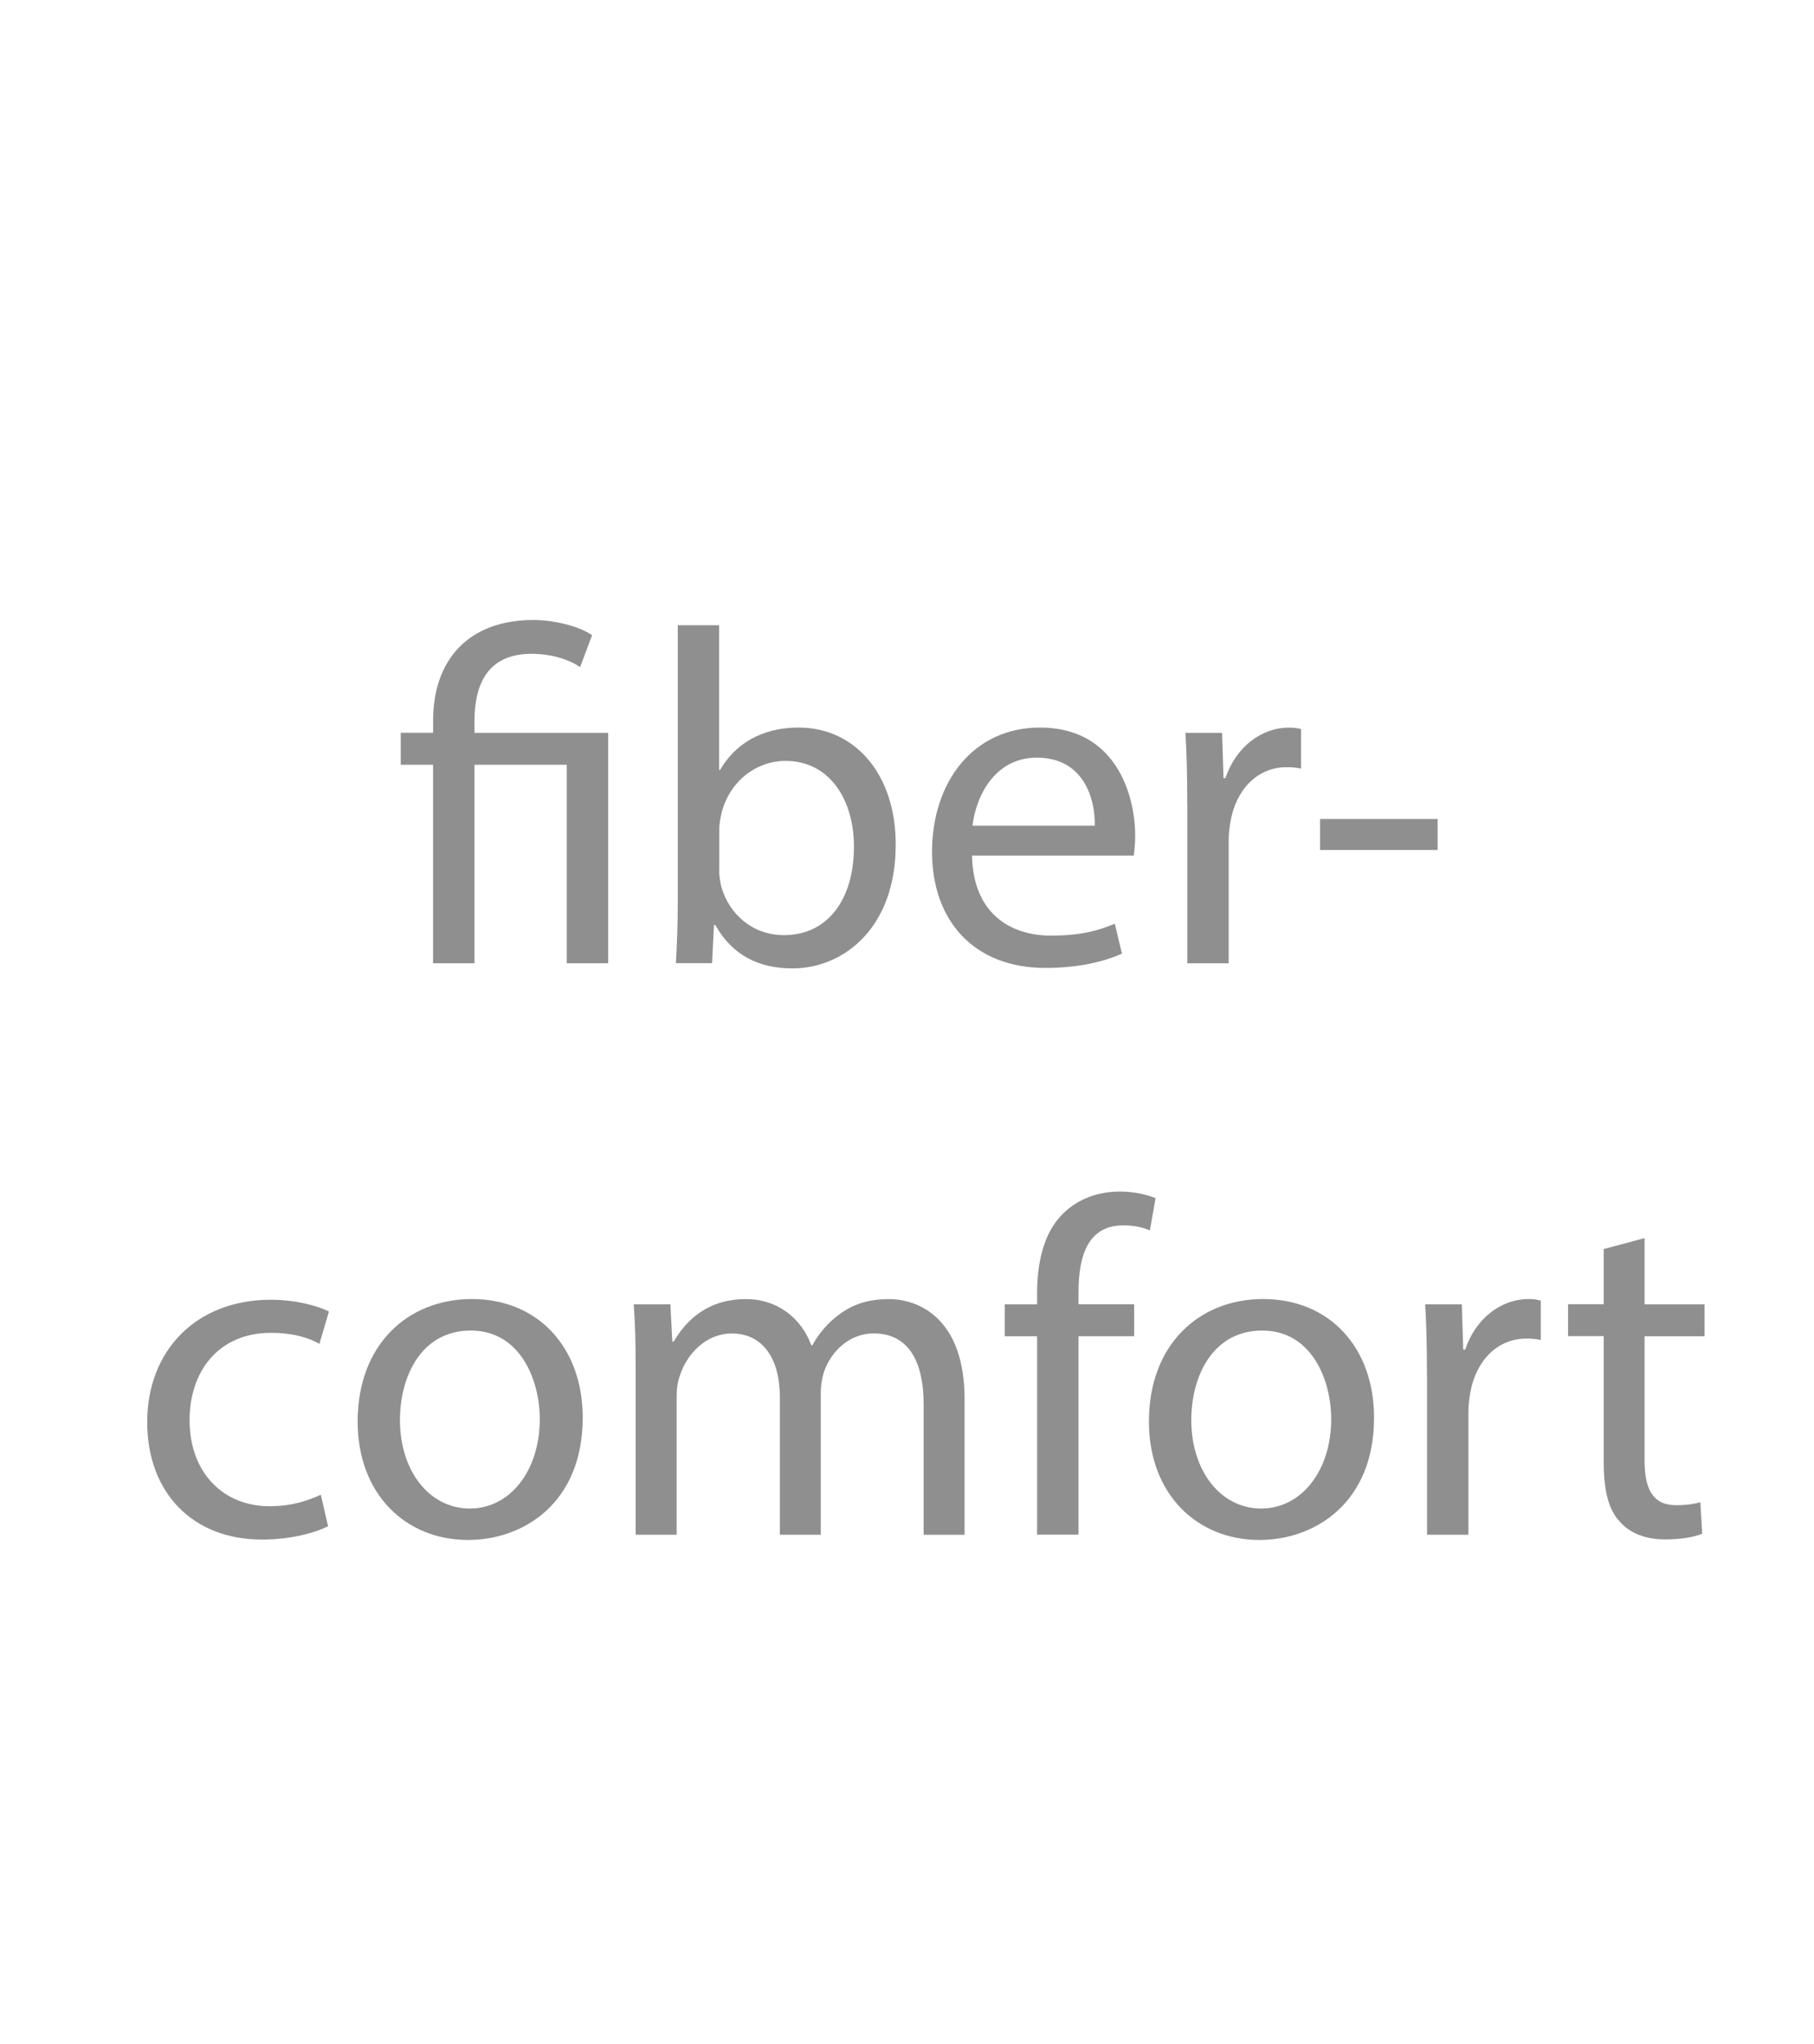 <?xml version="1.0" encoding="utf-8"?>
<!-- Generator: Adobe Illustrator 16.0.3, SVG Export Plug-In . SVG Version: 6.00 Build 0)  -->
<!DOCTYPE svg PUBLIC "-//W3C//DTD SVG 1.1//EN" "http://www.w3.org/Graphics/SVG/1.1/DTD/svg11.dtd">
<svg version="1.1" id="Layer_1" xmlns="http://www.w3.org/2000/svg" xmlns:xlink="http://www.w3.org/1999/xlink" x="0px" y="0px"
	 width="22.859px" height="25.748px" viewBox="0 0 22.859 25.748" enable-background="new 0 0 22.859 25.748" xml:space="preserve">
<g>
	<path fill="#8F8F8F" d="M5.457,12.134v-2.5H5.05V9.231h0.408V9.076c0-0.768,0.45-1.266,1.265-1.266c0.27,0,0.588,0.084,0.738,0.192
		L7.31,8.404c-0.126-0.09-0.354-0.168-0.612-0.168c-0.558,0-0.719,0.39-0.719,0.852v0.144h1.685v2.902H7.142v-2.5H5.979v2.5H5.457z"
		/>
	<path fill="#8F8F8F" d="M8.517,12.134c0.012-0.198,0.024-0.492,0.024-0.75V7.876h0.521v1.823h0.012
		c0.186-0.324,0.522-0.534,0.989-0.534c0.72,0,1.229,0.6,1.224,1.481c0,1.038-0.653,1.553-1.301,1.553
		c-0.42,0-0.756-0.162-0.972-0.546H8.997l-0.024,0.48H8.517z M9.063,10.97c0,0.066,0.012,0.132,0.024,0.192
		c0.102,0.366,0.408,0.618,0.792,0.618c0.552,0,0.882-0.45,0.882-1.115c0-0.582-0.3-1.08-0.863-1.08
		c-0.36,0-0.696,0.246-0.804,0.648c-0.012,0.06-0.03,0.132-0.03,0.216V10.97z"/>
	<path fill="#8F8F8F" d="M12.249,10.778c0.012,0.714,0.468,1.008,0.995,1.008c0.378,0,0.606-0.066,0.804-0.15l0.09,0.377
		c-0.186,0.084-0.503,0.18-0.965,0.18c-0.894,0-1.428-0.588-1.428-1.463s0.516-1.565,1.361-1.565c0.947,0,1.199,0.833,1.199,1.367
		c0,0.108-0.012,0.192-0.018,0.246H12.249z M13.796,10.401c0.007-0.336-0.138-0.857-0.731-0.857c-0.533,0-0.768,0.492-0.81,0.857
		H13.796z"/>
	<path fill="#8F8F8F" d="M14.961,10.137c0-0.342-0.006-0.635-0.023-0.905h0.462l0.018,0.57h0.024
		c0.132-0.39,0.449-0.636,0.803-0.636c0.061,0,0.103,0.006,0.15,0.018v0.498c-0.054-0.012-0.108-0.018-0.18-0.018
		c-0.372,0-0.636,0.282-0.708,0.678c-0.012,0.072-0.024,0.156-0.024,0.246v1.547h-0.521V10.137z"/>
	<path fill="#8F8F8F" d="M18.116,10.317v0.39h-1.481v-0.39H18.116z"/>
	<path fill="#8F8F8F" d="M4.134,19.226C3.995,19.298,3.69,19.394,3.3,19.394c-0.875,0-1.445-0.594-1.445-1.48
		c0-0.895,0.611-1.541,1.559-1.541c0.312,0,0.587,0.076,0.731,0.148l-0.12,0.408C3.9,16.856,3.701,16.79,3.414,16.79
		c-0.666,0-1.025,0.492-1.025,1.098c0,0.672,0.432,1.086,1.007,1.086c0.3,0,0.498-0.078,0.647-0.145L4.134,19.226z"/>
	<path fill="#8F8F8F" d="M7.343,17.858c0,1.074-0.744,1.541-1.445,1.541c-0.786,0-1.391-0.576-1.391-1.492
		c0-0.973,0.636-1.543,1.439-1.543C6.779,16.364,7.343,16.972,7.343,17.858z M5.04,17.888c0,0.637,0.366,1.115,0.881,1.115
		c0.504,0,0.881-0.473,0.881-1.127c0-0.492-0.246-1.115-0.869-1.115C5.31,16.761,5.04,17.337,5.04,17.888z"/>
	<path fill="#8F8F8F" d="M8.01,17.216c0-0.299-0.006-0.545-0.024-0.785h0.462l0.024,0.469H8.49c0.162-0.277,0.432-0.535,0.912-0.535
		c0.396,0,0.696,0.24,0.822,0.582h0.012c0.09-0.162,0.204-0.287,0.324-0.377c0.174-0.133,0.365-0.205,0.642-0.205
		c0.384,0,0.953,0.252,0.953,1.26v1.709h-0.516V17.69c0-0.559-0.204-0.893-0.63-0.893c-0.3,0-0.533,0.221-0.624,0.479
		c-0.023,0.072-0.042,0.168-0.042,0.264v1.793H9.827v-1.738c0-0.463-0.203-0.797-0.605-0.797c-0.33,0-0.569,0.264-0.653,0.527
		c-0.03,0.078-0.042,0.168-0.042,0.258v1.75H8.01V17.216z"/>
	<path fill="#8F8F8F" d="M13.069,19.333v-2.5h-0.408v-0.402h0.408v-0.137c0-0.408,0.09-0.781,0.335-1.014
		c0.198-0.193,0.462-0.27,0.708-0.27c0.186,0,0.348,0.041,0.45,0.084l-0.072,0.406c-0.078-0.035-0.186-0.064-0.336-0.064
		c-0.45,0-0.563,0.395-0.563,0.838v0.156h0.701v0.402h-0.701v2.5H13.069z"/>
	<path fill="#8F8F8F" d="M17.315,17.858c0,1.074-0.744,1.541-1.445,1.541c-0.785,0-1.392-0.576-1.392-1.492
		c0-0.973,0.636-1.543,1.439-1.543C16.752,16.364,17.315,16.972,17.315,17.858z M15.012,17.888c0,0.637,0.365,1.115,0.882,1.115
		c0.503,0,0.881-0.473,0.881-1.127c0-0.492-0.246-1.115-0.869-1.115C15.282,16.761,15.012,17.337,15.012,17.888z"/>
	<path fill="#8F8F8F" d="M17.982,17.337c0-0.342-0.006-0.637-0.023-0.906h0.462l0.018,0.57h0.024
		c0.132-0.391,0.449-0.637,0.803-0.637c0.061,0,0.103,0.008,0.15,0.02v0.496c-0.054-0.012-0.108-0.018-0.18-0.018
		c-0.372,0-0.636,0.283-0.708,0.678c-0.012,0.072-0.024,0.156-0.024,0.246v1.547h-0.521V17.337z"/>
	<path fill="#8F8F8F" d="M20.724,15.597v0.834h0.756v0.402h-0.756v1.564c0,0.359,0.103,0.564,0.396,0.564
		c0.139,0,0.24-0.018,0.307-0.037l0.023,0.396c-0.102,0.043-0.264,0.072-0.468,0.072c-0.246,0-0.443-0.078-0.569-0.223
		c-0.15-0.154-0.204-0.414-0.204-0.756v-1.582H19.76v-0.402h0.449v-0.695L20.724,15.597z"/>
</g>
</svg>
